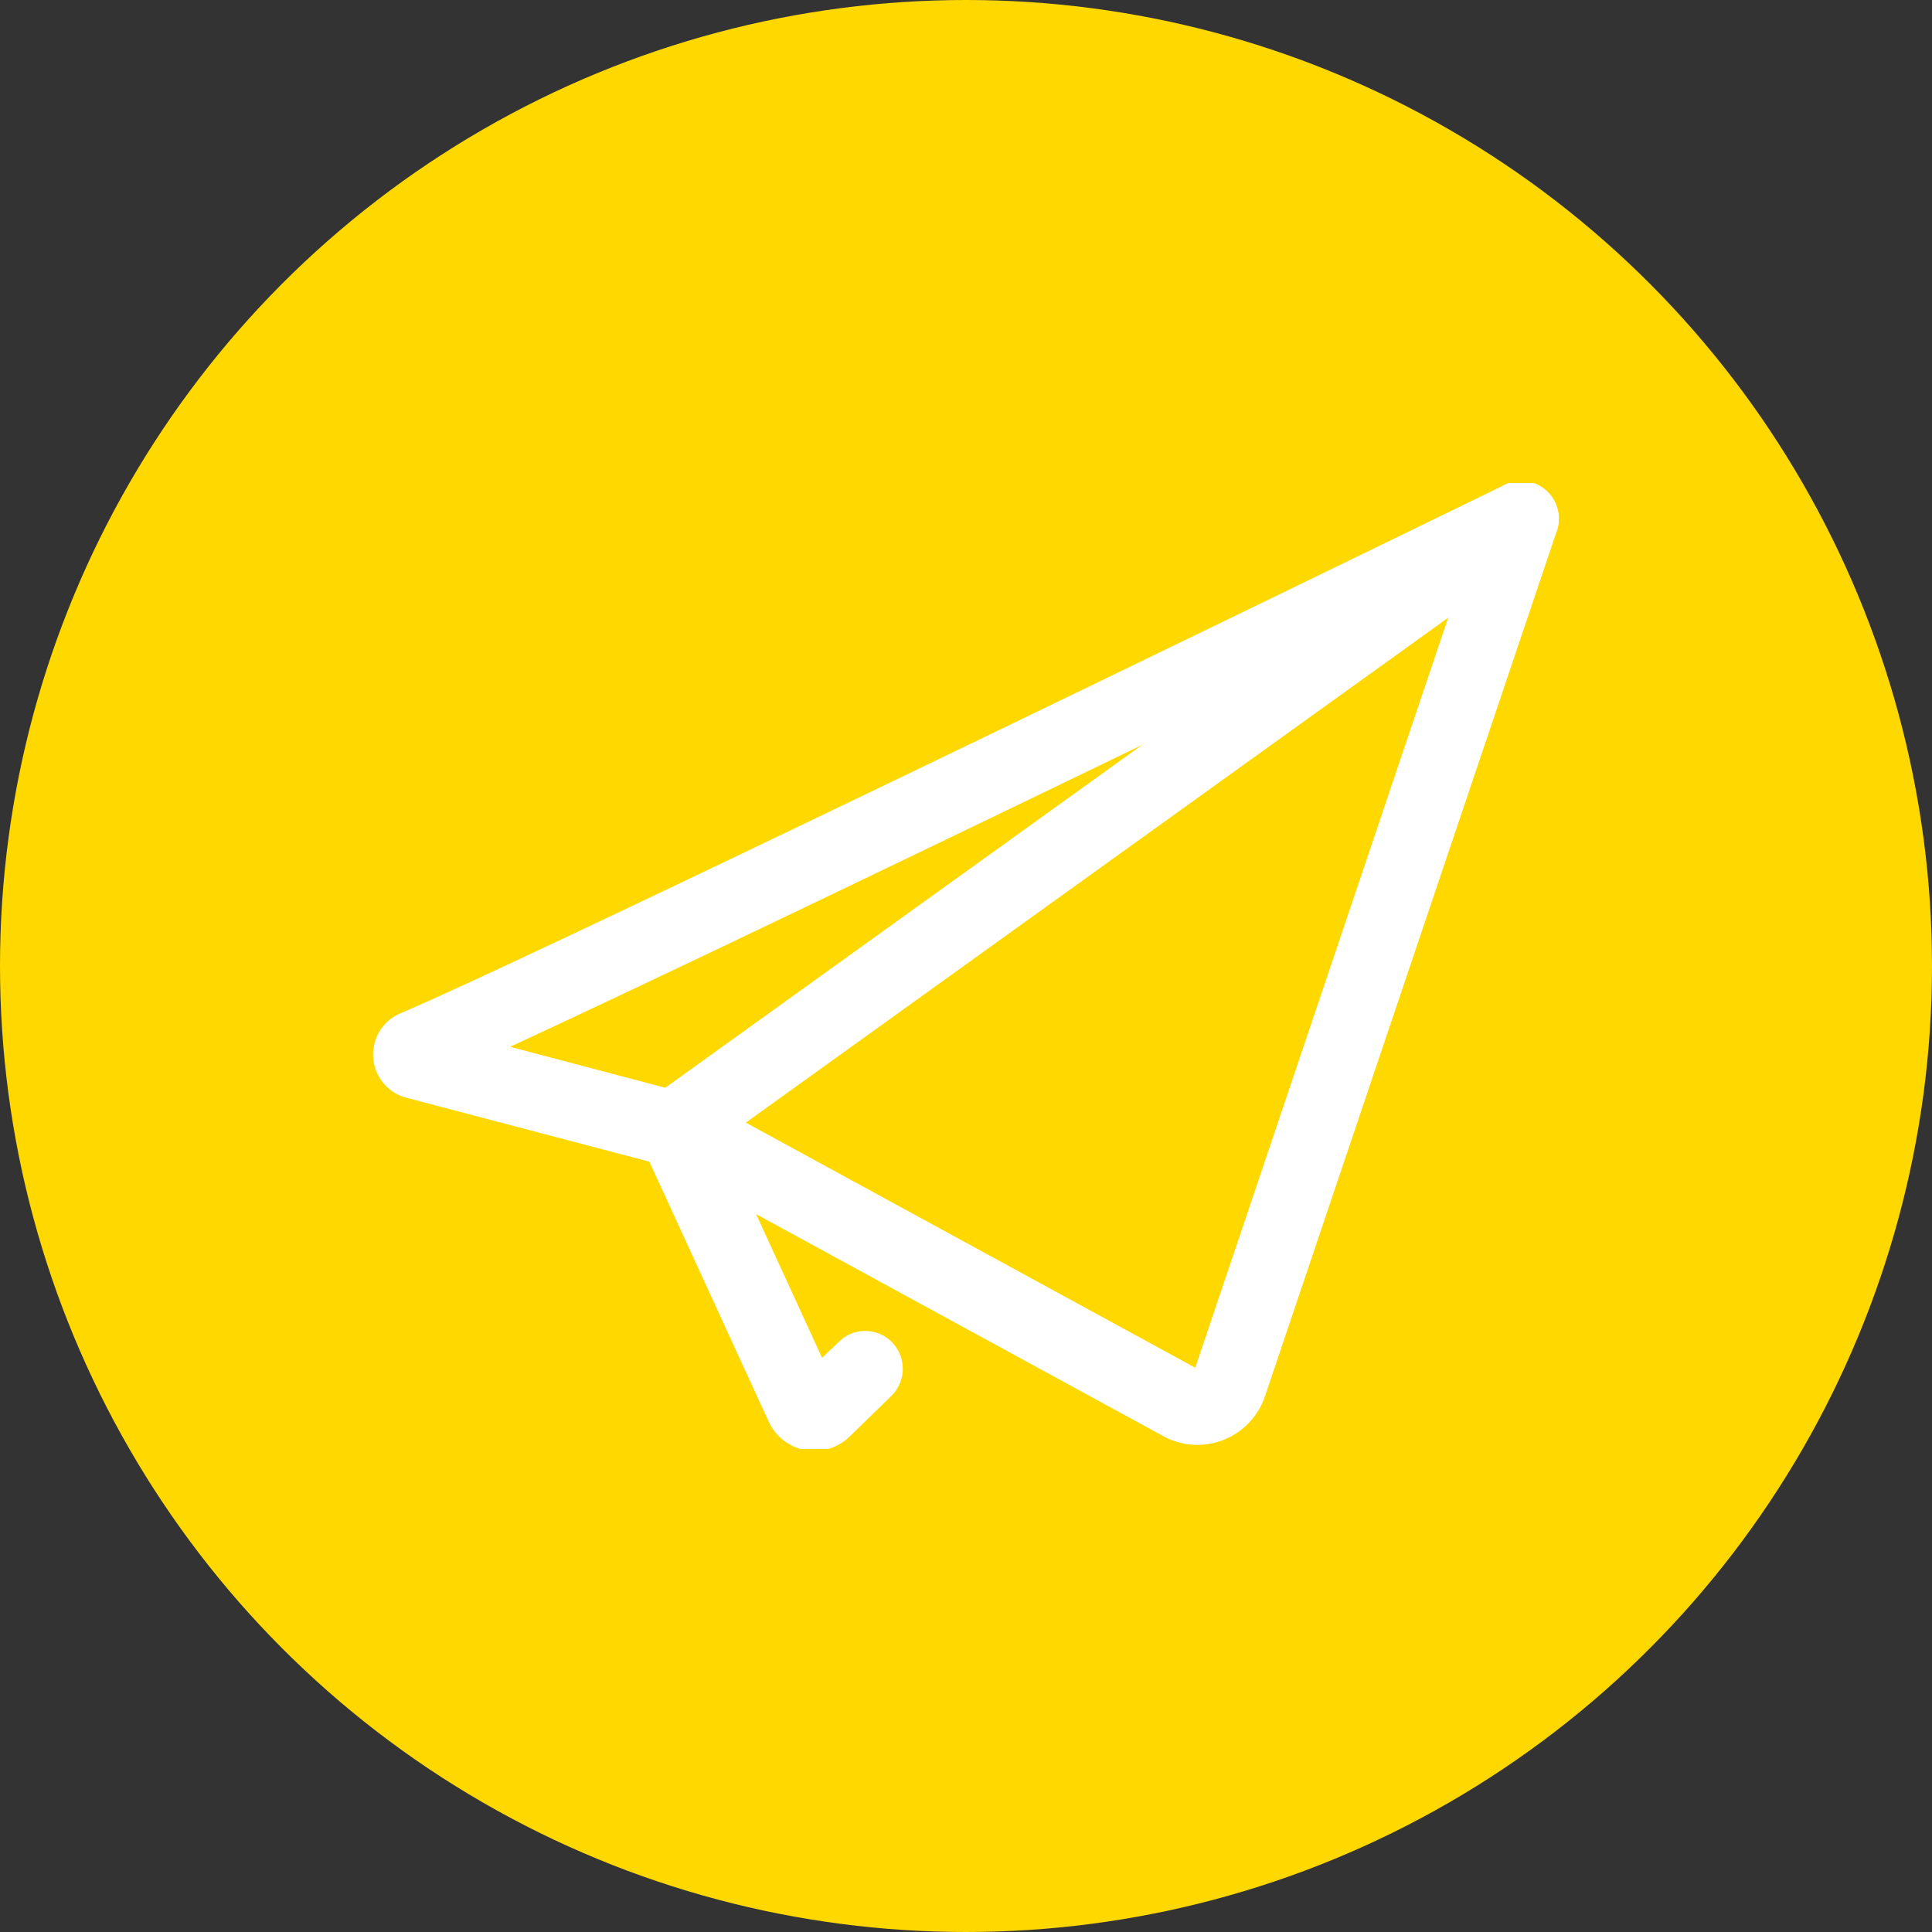 <svg xmlns="http://www.w3.org/2000/svg" xmlns:xlink="http://www.w3.org/1999/xlink" width="44" height="44" viewBox="0 0 44 44">
  <rect x="0" y="0" width="44" height="44" fill="#333333" stroke="none"/>
  <defs>
    <clipPath id="clip-path">
      <rect id="長方形_32" data-name="長方形 32" width="28" height="22" transform="translate(-0.499 0.046)" fill="#fff"/>
    </clipPath>
  </defs>
  <g id="グループ_425" data-name="グループ 425" transform="translate(-815.25 -24)">
    <circle id="楕円形_2" data-name="楕円形 2" cx="22" cy="22" r="22" transform="translate(815.25 24)" fill="#ffd800"/>
    <g id="グループ_61" data-name="グループ 61" transform="translate(823.749 34.954)">
      <g id="グループ_60" data-name="グループ 60" transform="translate(0 0)" clip-path="url(#clip-path)">
        <path id="パス_63" data-name="パス 63" d="M18.769,21.953a1.617,1.617,0,0,1-.775-.2L6.752,15.624l-6-1.579a1.018,1.018,0,0,1-.139-1.918C4.119,10.64,25.556.192,25.773.086a.85.85,0,0,1,.939.13.866.866,0,0,1,.244.923l-6.644,19.7a1.628,1.628,0,0,1-1.542,1.113M3.12,12.886l4.165,1.1a.854.854,0,0,1,.191.076l11.246,6.133L24.678,2.533c-4.6,2.24-16.485,8.008-21.558,10.352M.948,12.92h0Z" transform="translate(0 0)" fill="#fff"/>
        <path id="パス_64" data-name="パス 64" d="M27.638,22.092a1.136,1.136,0,0,1-.21-.02,1.151,1.151,0,0,1-.831-.651l-2.911-6.34a.865.865,0,0,1,.279-1.063L43.239.161a.852.852,0,0,1,1.194.2.865.865,0,0,1-.2,1.2l-18.7,13.443,2.28,4.966L28.2,19.6a.851.851,0,0,1,1.21.02.866.866,0,0,1-.02,1.218l-.948.924a1.146,1.146,0,0,1-.8.325" transform="translate(-17.59 0)" fill="#fff"/>
      </g>
    </g>
  </g>
</svg>
